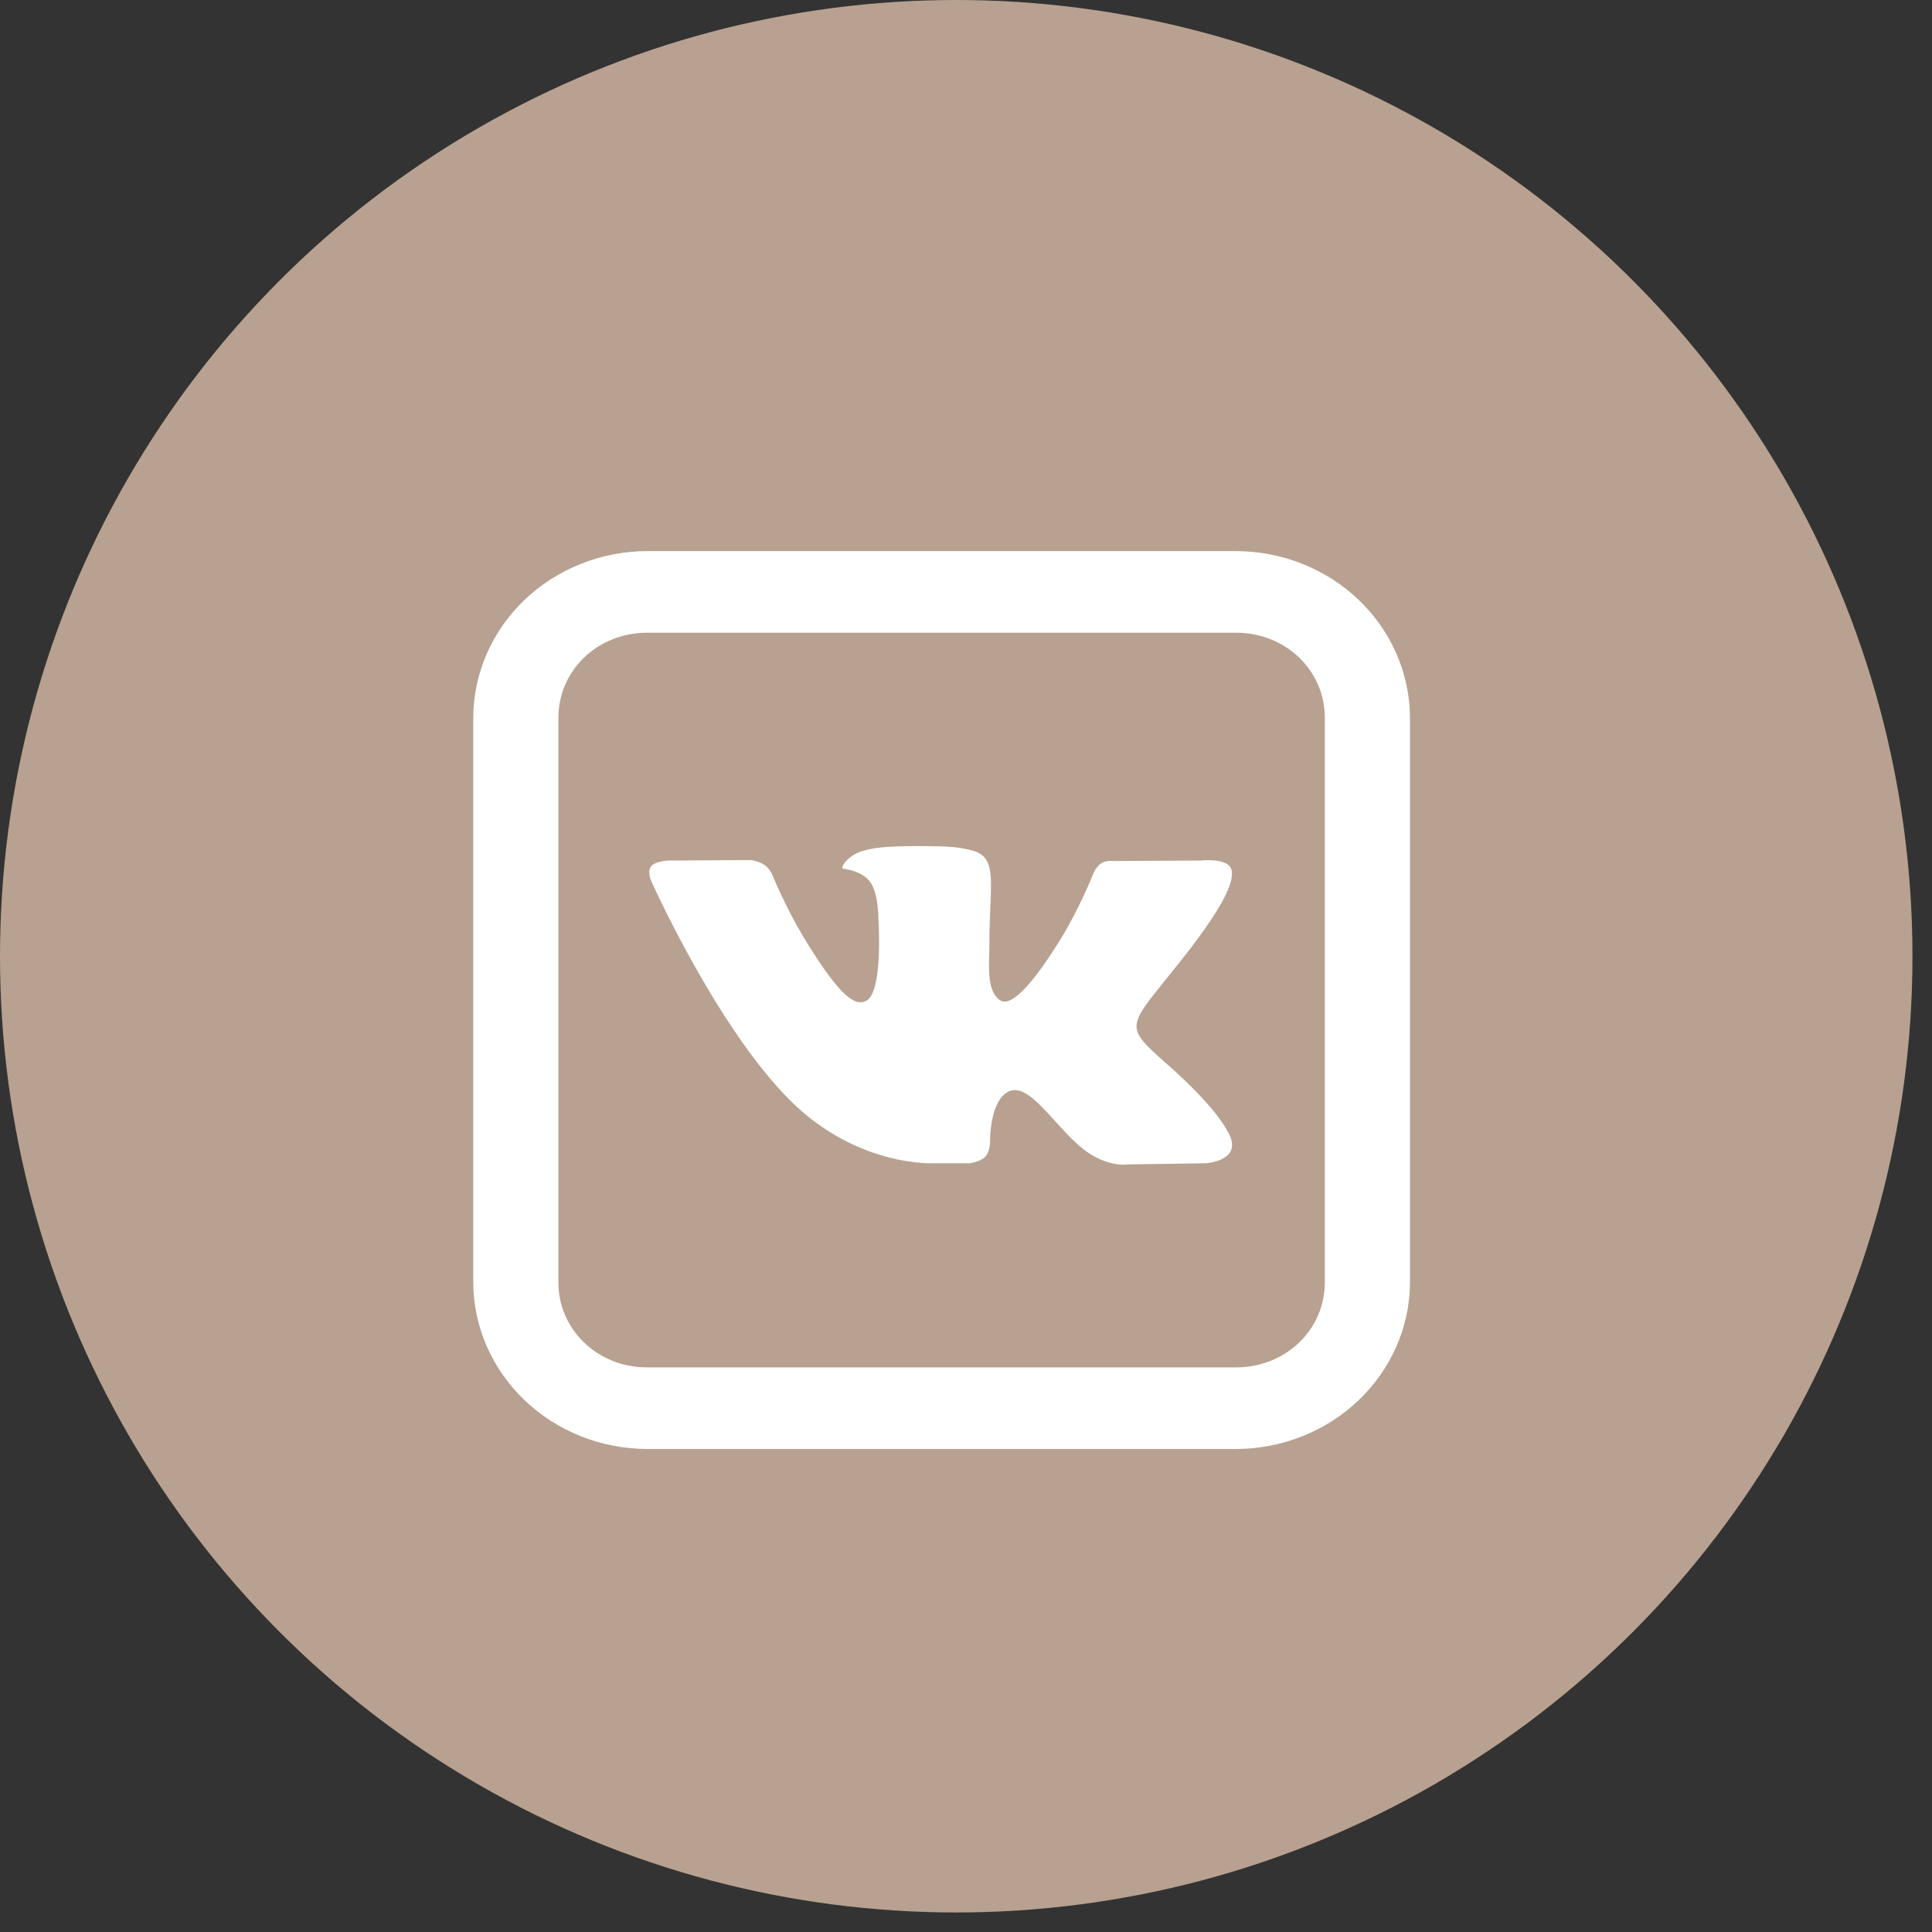 <?xml version="1.0" encoding="UTF-8"?> <svg xmlns="http://www.w3.org/2000/svg" width="36" height="36" viewBox="0 0 36 36" fill="none"><rect x="0" y="0" width="36" height="36" fill="#333333" stroke="none"/> <circle cx="17.818" cy="17.818" r="17.818" fill="#B8A190"></circle> <path d="M12.057 10.269C11.199 10.272 10.377 10.6 9.771 11.181C9.164 11.763 8.822 12.551 8.818 13.373V23.896C8.822 24.718 9.164 25.506 9.771 26.087C10.377 26.669 11.199 26.997 12.057 27H23.034C23.892 26.997 24.714 26.669 25.321 26.087C25.927 25.506 26.27 24.718 26.273 23.896V13.373C26.27 12.551 25.927 11.763 25.321 11.181C24.714 10.6 23.892 10.272 23.034 10.269H12.057ZM12.057 11.79H23.034C23.955 11.79 24.686 12.491 24.686 13.373V23.896C24.686 24.778 23.955 25.479 23.034 25.479H12.057C11.84 25.48 11.624 25.44 11.423 25.361C11.222 25.282 11.04 25.165 10.886 25.018C10.732 24.871 10.611 24.696 10.528 24.503C10.446 24.31 10.404 24.104 10.405 23.896V13.373C10.405 12.491 11.137 11.79 12.057 11.79ZM17.323 15.767C16.739 15.762 16.244 15.767 15.965 15.898C15.779 15.985 15.637 16.18 15.723 16.189C15.832 16.204 16.076 16.255 16.207 16.424C16.374 16.641 16.368 17.131 16.368 17.131C16.368 17.131 16.461 18.48 16.141 18.649C15.921 18.765 15.621 18.53 14.97 17.458C14.639 16.906 14.388 16.296 14.388 16.296C14.388 16.296 14.34 16.183 14.255 16.124C14.149 16.05 14.003 16.026 14.003 16.026L12.45 16.035C12.45 16.035 12.218 16.044 12.135 16.139C12.057 16.228 12.128 16.403 12.128 16.403C12.128 16.403 13.343 19.127 14.719 20.5C15.98 21.76 17.412 21.676 17.412 21.676H18.063C18.063 21.676 18.258 21.656 18.357 21.555C18.451 21.46 18.448 21.281 18.448 21.281C18.448 21.281 18.435 20.447 18.838 20.322C19.238 20.203 19.746 21.13 20.288 21.486C20.701 21.756 21.014 21.697 21.014 21.697L22.465 21.676C22.465 21.676 23.221 21.631 22.861 21.058C22.834 21.014 22.653 20.637 21.786 19.864C20.875 19.056 20.996 19.187 22.093 17.788C22.759 16.935 23.026 16.415 22.941 16.189C22.862 15.979 22.372 16.035 22.372 16.035L20.738 16.044C20.738 16.044 20.618 16.029 20.528 16.08C20.466 16.124 20.417 16.182 20.385 16.248C20.385 16.248 20.125 16.908 19.781 17.47C19.055 18.652 18.761 18.717 18.644 18.643C18.367 18.471 18.436 17.954 18.436 17.589C18.436 16.439 18.618 15.963 18.083 15.839C17.906 15.797 17.776 15.771 17.323 15.767H17.323Z" fill="white"></path> </svg> 